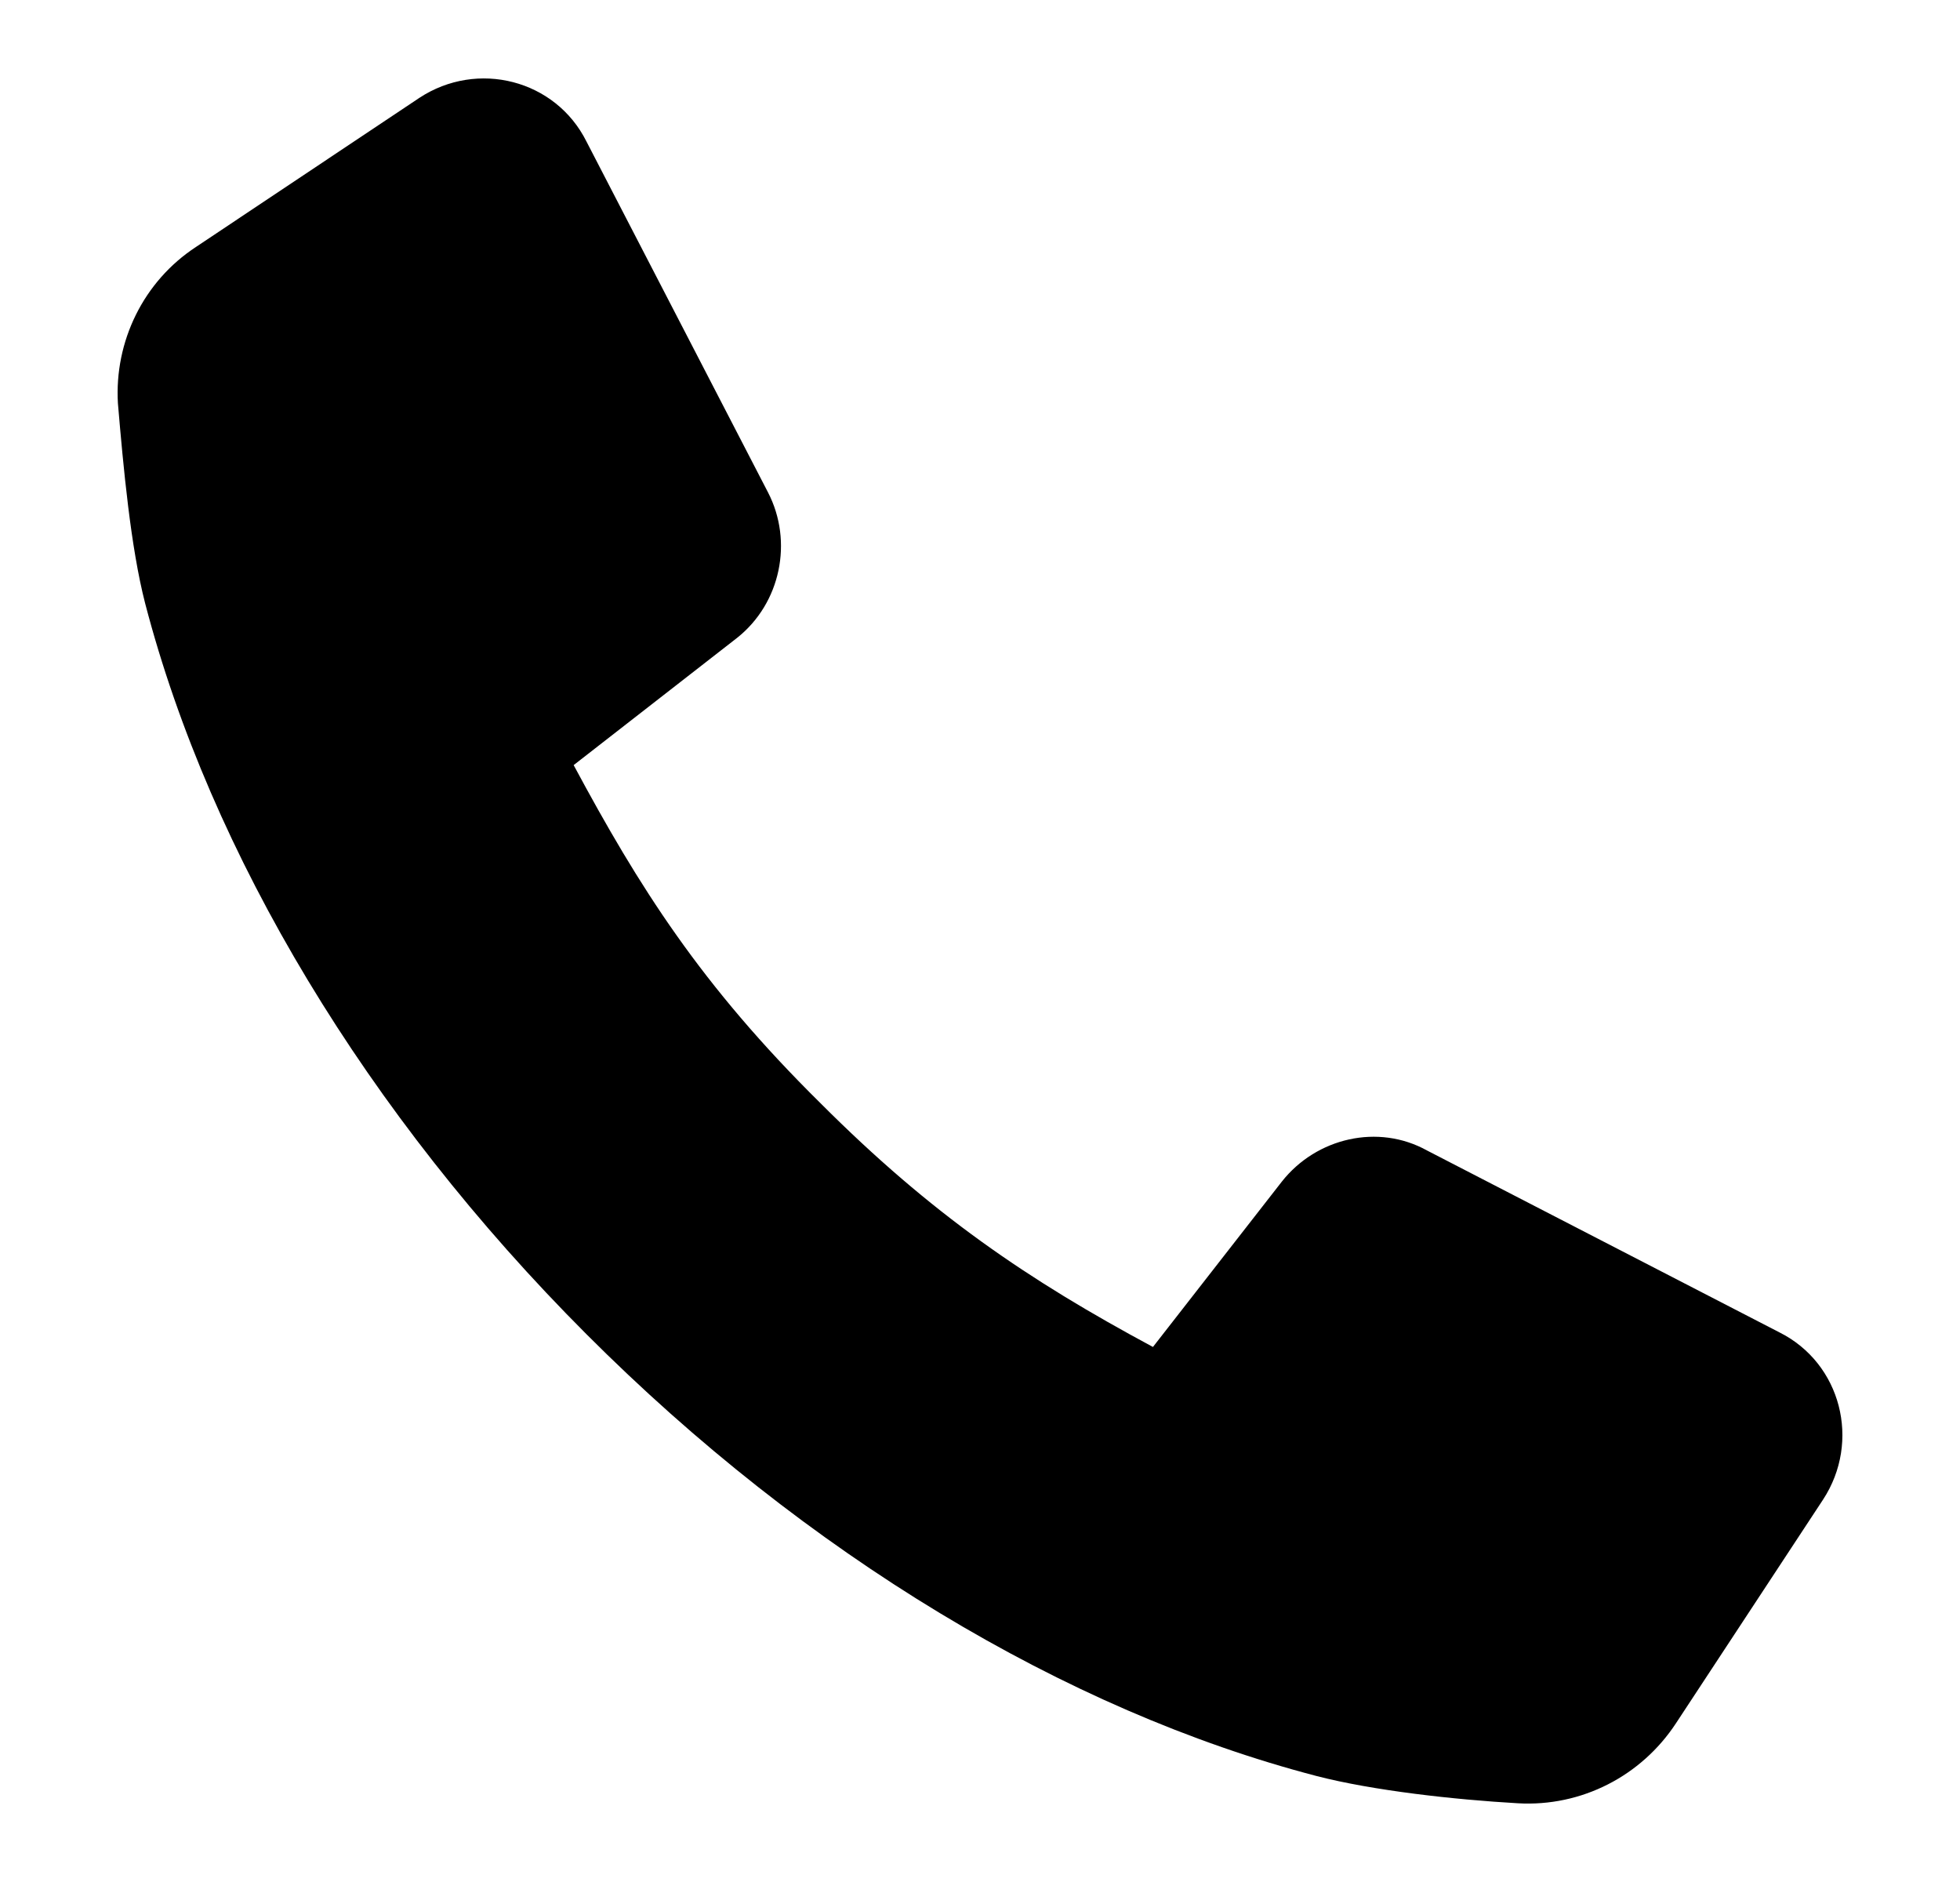 <svg width="25" height="24" viewBox="0 0 25 24" fill="none" xmlns="http://www.w3.org/2000/svg">
<path d="M21.377 21.976C20.936 22.648 20.172 23.043 19.361 22.996C18.551 22.95 17.509 22.834 16.791 22.648C13.594 21.814 10.282 19.82 7.48 17.014C4.677 14.209 2.685 10.893 1.851 7.693C1.666 6.975 1.573 5.954 1.504 5.143C1.458 4.355 1.828 3.589 2.5 3.149L5.349 1.248C6.09 0.761 7.086 1.016 7.48 1.804L9.796 6.279C10.12 6.905 9.958 7.693 9.402 8.134L7.317 9.757C8.151 11.31 8.939 12.562 10.467 14.07C11.88 15.484 13.108 16.319 14.706 17.177L16.351 15.067C16.791 14.51 17.578 14.325 18.203 14.672L22.697 16.991C23.484 17.385 23.739 18.382 23.253 19.124L21.377 21.976Z" fill="black"/>
</svg>